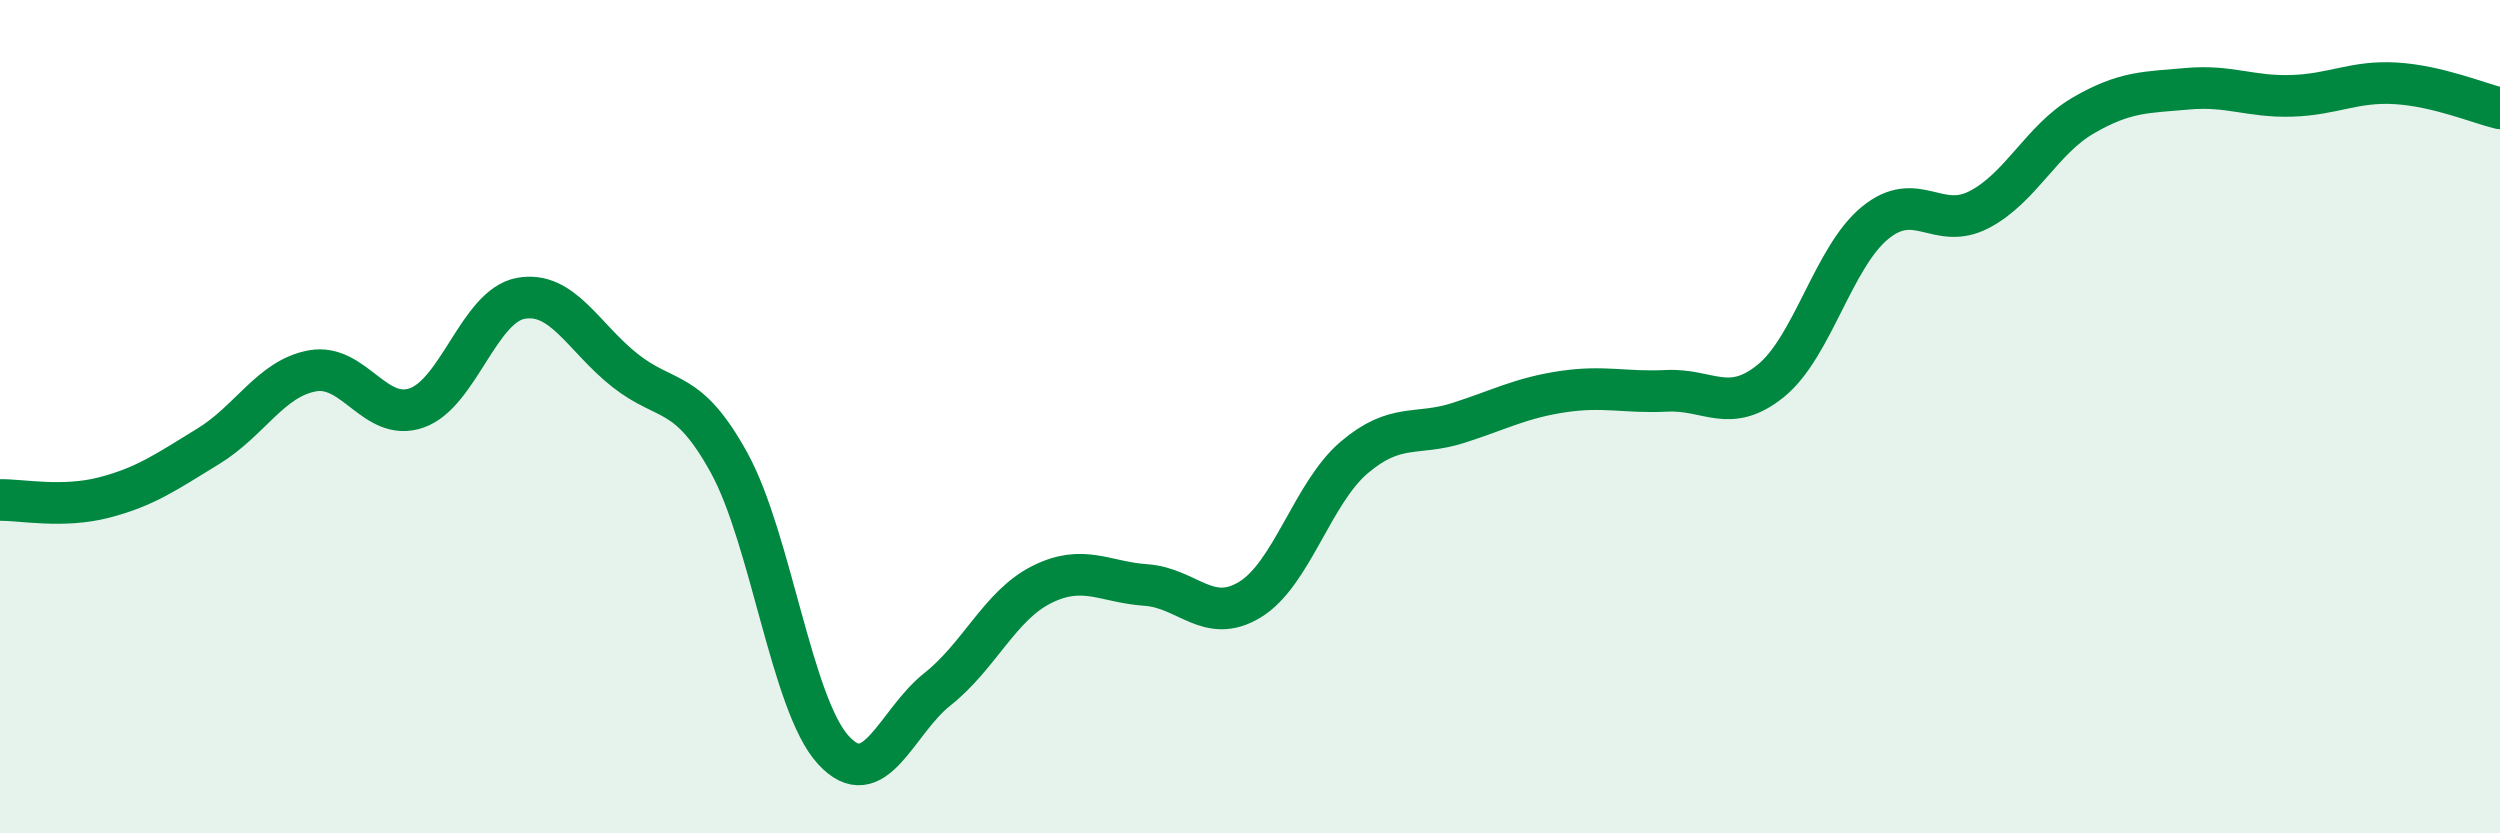 
    <svg width="60" height="20" viewBox="0 0 60 20" xmlns="http://www.w3.org/2000/svg">
      <path
        d="M 0,12 C 0.5,11.99 1.5,12.2 2.5,11.94 C 3.5,11.68 4,11.32 5,10.71 C 6,10.1 6.5,9.08 7.5,8.9 C 8.5,8.72 9,10.14 10,9.79 C 11,9.44 11.5,7.34 12.5,7.16 C 13.5,6.98 14,8.1 15,8.89 C 16,9.68 16.5,9.29 17.5,11.11 C 18.5,12.93 19,16.91 20,18 C 21,19.09 21.5,17.33 22.5,16.54 C 23.5,15.75 24,14.53 25,14.03 C 26,13.53 26.5,13.97 27.5,14.04 C 28.5,14.11 29,15 30,14.39 C 31,13.78 31.5,11.83 32.5,10.98 C 33.5,10.13 34,10.47 35,10.15 C 36,9.83 36.5,9.55 37.5,9.4 C 38.5,9.25 39,9.43 40,9.38 C 41,9.33 41.5,9.95 42.5,9.14 C 43.5,8.33 44,6.17 45,5.35 C 46,4.53 46.5,5.55 47.5,5.03 C 48.5,4.51 49,3.35 50,2.77 C 51,2.19 51.5,2.22 52.5,2.13 C 53.5,2.04 54,2.33 55,2.3 C 56,2.27 56.5,1.94 57.5,2 C 58.5,2.06 59.5,2.48 60,2.6L60 20L0 20Z"
        fill="#008740"
        opacity="0.1"
        stroke-linecap="round"
        stroke-linejoin="round"
      />
      <path
        d="M 0,12 C 0.5,11.99 1.5,12.2 2.5,11.94 C 3.5,11.68 4,11.32 5,10.71 C 6,10.1 6.5,9.08 7.5,8.9 C 8.5,8.72 9,10.14 10,9.79 C 11,9.44 11.5,7.34 12.5,7.16 C 13.5,6.98 14,8.1 15,8.89 C 16,9.68 16.5,9.29 17.5,11.11 C 18.5,12.93 19,16.91 20,18 C 21,19.09 21.5,17.33 22.5,16.54 C 23.5,15.75 24,14.53 25,14.03 C 26,13.53 26.5,13.97 27.5,14.04 C 28.5,14.11 29,15 30,14.39 C 31,13.78 31.5,11.83 32.5,10.98 C 33.5,10.13 34,10.47 35,10.15 C 36,9.83 36.5,9.55 37.5,9.4 C 38.5,9.25 39,9.43 40,9.38 C 41,9.33 41.5,9.95 42.5,9.14 C 43.5,8.33 44,6.17 45,5.35 C 46,4.53 46.5,5.55 47.5,5.03 C 48.5,4.51 49,3.35 50,2.77 C 51,2.19 51.5,2.22 52.5,2.13 C 53.5,2.04 54,2.33 55,2.3 C 56,2.27 56.5,1.94 57.5,2 C 58.5,2.06 59.5,2.48 60,2.6"
        stroke="#008740"
        stroke-width="1"
        fill="none"
        stroke-linecap="round"
        stroke-linejoin="round"
      />
    </svg>
  